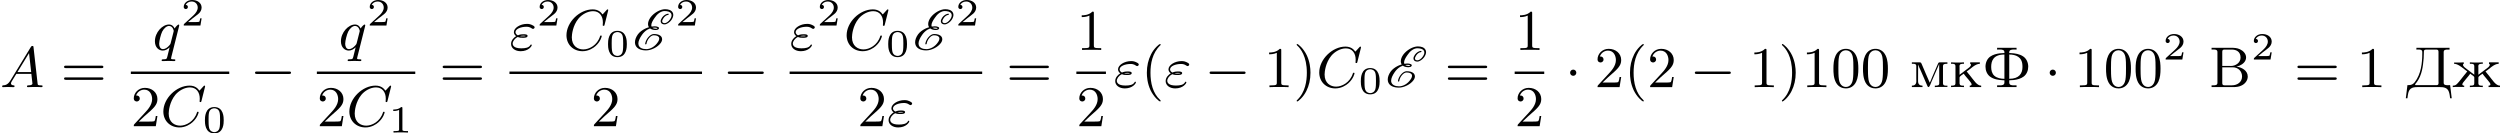 <?xml version='1.0' encoding='UTF-8'?>
<!-- This file was generated by dvisvgm 2.13.3 -->
<svg version='1.1' xmlns='http://www.w3.org/2000/svg' xmlns:xlink='http://www.w3.org/1999/xlink' width='779.261pt' height='41.572pt' viewBox='134.615 1309.769 779.261 41.572'>
<defs>
<path id='g6-194' d='M.368-6.133V-5.855C.475-5.855 .592-5.864 .708-5.864C1.013-5.864 1.282-5.81 1.282-5.461V-.681C1.282-.296 .959-.287 .619-.287H.368V-.009H3.766C4.241-.009 4.671-.063 5.102-.287C5.613-.547 6.007-1.067 6.007-1.65C6.007-2.609 5.048-3.093 4.232-3.21C4.394-3.255 4.555-3.291 4.707-3.344C5.236-3.569 5.747-3.999 5.747-4.636C5.747-5.218 5.272-5.685 4.779-5.909C4.34-6.115 3.873-6.133 3.398-6.133H.368ZM2.035-3.084H3.255C3.389-3.084 3.533-3.093 3.667-3.093C4.564-3.093 5.12-2.43 5.12-1.668C5.12-.798 4.394-.287 3.542-.287H2.376C2.134-.287 2.035-.386 2.035-.628V-3.084ZM2.035-3.309V-5.523C2.035-5.756 2.134-5.855 2.367-5.855H3.533C4.151-5.855 4.887-5.577 4.887-4.609C4.887-3.802 4.107-3.3 3.389-3.3C3.273-3.3 3.165-3.309 3.058-3.309H2.035Z'/>
<path id='g6-196' d='M1.65-6.133V-5.855C1.766-5.855 1.883-5.864 2-5.864C2.304-5.864 2.564-5.81 2.564-5.469V-5.299C2.564-3.73 2.376-2.035 1.381-.762C1.112-.439 .852-.314 .386-.314H.251L0 1.731H.251C.323 1.228 .35 .592 .744 .26C1.04 .009 1.453-.009 1.829-.009H5.317C5.891-.009 6.501 .063 6.725 .762C6.832 1.076 6.859 1.408 6.904 1.731H7.155L6.904-.314C6.779-.314 6.635-.305 6.501-.305C6.187-.305 5.9-.35 5.9-.681V-5.461C5.9-5.846 6.223-5.855 6.563-5.855H6.814V-6.133H1.65ZM5.084-.502C5.057-.323 4.869-.314 4.716-.314H1.569C1.506-.314 1.444-.323 1.444-.395C1.462-.511 1.641-.672 1.731-.807C2.511-1.892 2.672-3.192 2.78-4.492C2.806-4.806 2.815-5.129 2.815-5.443V-5.532C2.815-5.765 2.887-5.855 3.246-5.855H4.689C4.896-5.855 5.093-5.828 5.093-5.541V-.933C5.093-.852 5.102-.762 5.102-.681C5.102-.619 5.093-.556 5.084-.502Z'/>
<path id='g6-212' d='M2.322-6.133V-5.855C2.466-5.855 2.609-5.864 2.753-5.864C3.129-5.864 3.461-5.81 3.461-5.443V-5.317C3.228-5.29 2.986-5.299 2.753-5.272C2.242-5.209 1.704-5.075 1.273-4.779C.762-4.429 .511-3.811 .511-3.192C.511-2.609 .735-2.017 1.201-1.659C1.775-1.219 2.537-1.112 3.228-1.076C3.309-1.076 3.38-1.076 3.461-1.067V-.726C3.461-.332 3.111-.278 2.762-.278C2.609-.278 2.448-.287 2.322-.287V-.009H5.353V-.287C5.209-.287 5.066-.278 4.923-.278C4.537-.278 4.214-.332 4.214-.726V-1.067C4.447-1.094 4.689-1.085 4.923-1.112C5.461-1.175 6.034-1.327 6.474-1.659C6.94-2.017 7.173-2.609 7.173-3.192C7.173-3.811 6.913-4.429 6.402-4.779C5.828-5.174 5.111-5.272 4.447-5.308C4.367-5.308 4.295-5.308 4.214-5.317V-5.443C4.214-5.81 4.573-5.864 4.923-5.864C5.075-5.864 5.227-5.855 5.353-5.855V-6.133H2.322ZM3.461-5.084V-1.3C2.923-1.3 2.304-1.408 1.892-1.775C1.515-2.107 1.399-2.654 1.399-3.138C1.399-4.107 1.739-5.084 3.461-5.084ZM4.214-1.3V-5.084C5.227-5.084 6.214-4.716 6.267-3.407C6.276-3.318 6.276-3.228 6.276-3.138C6.276-2.17 5.792-1.3 4.214-1.3Z'/>
<path id='g6-230' d='M.359-3.838V-3.64C.915-3.64 1.497-3.147 1.964-2.789C2.107-2.681 2.251-2.546 2.412-2.457C2.268-2.251 2.098-2.062 1.937-1.865C1.56-1.417 1.228-.915 .816-.502C.619-.305 .43-.233 .152-.233V-.009L.628-.036H1.937V-.233C1.82-.233 1.641-.278 1.641-.421C1.641-.538 1.739-.672 1.793-.753C2.134-1.219 2.555-1.632 2.878-2.098H2.887C3.147-1.838 3.506-1.731 3.506-1.506V-.637C3.506-.341 3.443-.233 2.815-.233V-.009L3.443-.036H4.178L4.833-.009V-.233H4.645C4.385-.233 4.142-.269 4.142-.628V-1.497C4.142-1.722 4.689-1.991 4.779-2.098H4.788C5.111-1.632 5.532-1.219 5.873-.753C5.927-.672 6.025-.538 6.025-.421C6.025-.278 5.846-.233 5.73-.233V-.009H7.514V-.233C6.832-.233 6.321-1.148 5.73-1.865C5.568-2.062 5.398-2.251 5.254-2.457C5.837-2.78 6.536-3.64 7.308-3.64V-3.865H5.801V-3.64C5.891-3.596 5.927-3.56 5.927-3.488C5.927-3.362 5.801-3.219 5.747-3.165L5.667-3.084C5.165-2.69 4.645-2.322 4.142-1.928V-3.084C4.142-3.138 4.133-3.201 4.133-3.264C4.133-3.64 4.438-3.64 4.833-3.64V-3.865L4.205-3.838H3.47L2.815-3.865V-3.64H3.022C3.273-3.64 3.506-3.604 3.506-3.246V-1.946C3.21-2.143 2.95-2.367 2.672-2.573C2.448-2.744 2.206-2.905 1.991-3.093L1.919-3.165C1.865-3.219 1.739-3.362 1.739-3.488C1.739-3.56 1.775-3.596 1.865-3.64V-3.865L1.264-3.838H.359Z'/>
<path id='g6-234' d='M.26-3.865V-3.64H.457C.726-3.64 .95-3.604 .95-3.237V-.637C.95-.26 .735-.233 .26-.233V-.009L.888-.036H1.623L2.277-.009V-.233H2.089C1.829-.233 1.587-.269 1.587-.628V-1.497C1.587-1.722 2.134-1.991 2.224-2.098H2.233C2.555-1.632 2.977-1.219 3.318-.753C3.371-.672 3.47-.538 3.47-.421C3.47-.278 3.291-.233 3.174-.233V-.009H4.958V-.233C4.277-.233 3.766-1.148 3.174-1.865C3.013-2.062 2.842-2.251 2.699-2.457C3.282-2.78 3.981-3.64 4.752-3.64V-3.865H3.246V-3.64C3.335-3.596 3.371-3.56 3.371-3.488C3.371-3.362 3.246-3.219 3.192-3.165L3.111-3.084C2.609-2.69 2.089-2.322 1.587-1.928V-3.084C1.587-3.138 1.578-3.201 1.578-3.264C1.578-3.64 1.883-3.64 2.277-3.64V-3.865L1.65-3.838H.915L.26-3.865Z'/>
<path id='g6-236' d='M.296-3.865V-3.64H.502C.762-3.64 .986-3.604 .986-3.264V-1.255C.986-1.157 .995-1.049 .995-.941C.995-.403 .681-.233 .296-.233V-.009H1.955V-.233C1.569-.233 1.264-.403 1.264-.924L1.273-3.533C1.363-3.228 1.542-2.878 1.686-2.564C2.035-1.775 2.376-.977 2.717-.188C2.753-.108 2.789-.018 2.887-.018H2.905C3.067-.036 3.246-.583 3.362-.861C3.703-1.668 4.053-2.475 4.411-3.273C4.456-3.389 4.519-3.506 4.555-3.622L4.564-.601C4.564-.26 4.313-.233 3.873-.233V-.009L4.492-.036H5.837V-.233H5.64C5.371-.233 5.147-.269 5.147-.637V-3.237C5.147-3.613 5.362-3.64 5.837-3.64V-3.865H4.654C4.411-3.865 4.411-3.721 4.34-3.587C4.053-2.887 3.73-2.197 3.434-1.497C3.335-1.237 3.219-.941 3.084-.69C2.672-1.65 2.233-2.609 1.838-3.578C1.766-3.73 1.757-3.865 1.515-3.865H.296Z'/>
<path id='g7-40' d='M3.058 2.134C3.058 2.089 3.031 2.062 2.977 2C1.82 .941 1.47-.672 1.47-2.242C1.47-3.631 1.739-5.317 3.004-6.519C3.04-6.554 3.058-6.581 3.058-6.626C3.058-6.689 3.013-6.725 2.95-6.725C2.842-6.725 2.035-6.079 1.551-5.102C1.121-4.241 .906-3.318 .906-2.251C.906-1.605 .986-.583 1.479 .475C2.008 1.578 2.842 2.233 2.95 2.233C3.013 2.233 3.058 2.197 3.058 2.134Z'/>
<path id='g7-41' d='M2.672-2.251C2.672-2.986 2.564-3.972 2.098-4.967C1.569-6.07 .735-6.725 .628-6.725C.538-6.725 .52-6.653 .52-6.626C.52-6.581 .538-6.554 .601-6.492C1.121-6.025 2.107-4.806 2.107-2.251C2.107-.968 1.874 .816 .574 2.026C.556 2.053 .52 2.089 .52 2.134C.52 2.161 .538 2.233 .628 2.233C.735 2.233 1.542 1.587 2.026 .61C2.457-.251 2.672-1.175 2.672-2.251Z'/>
<path id='g7-48' d='M4.241-2.869C4.241-3.47 4.214-4.241 3.9-4.914C3.506-5.756 2.824-5.972 2.304-5.972C1.766-5.972 1.085-5.756 .69-4.896C.403-4.277 .359-3.551 .359-2.869C.359-2.286 .377-1.417 .762-.708C1.184 .054 1.883 .197 2.295 .197C2.878 .197 3.542-.054 3.918-.879C4.187-1.479 4.241-2.152 4.241-2.869ZM2.304-.027C2.035-.027 1.39-.152 1.219-1.166C1.13-1.695 1.13-2.466 1.13-2.977C1.13-3.587 1.13-4.295 1.237-4.788C1.417-5.586 1.991-5.747 2.295-5.747C2.636-5.747 3.201-5.568 3.371-4.734C3.47-4.241 3.47-3.542 3.47-2.977C3.47-2.421 3.47-1.668 3.38-1.139C3.192-.117 2.529-.027 2.304-.027Z'/>
<path id='g7-49' d='M2.726-5.73C2.726-5.954 2.717-5.972 2.493-5.972C1.937-5.398 1.112-5.398 .834-5.398V-5.12C1.004-5.12 1.551-5.12 2.035-5.353V-.717C2.035-.386 2.008-.278 1.175-.278H.888V0C1.21-.027 2.008-.027 2.376-.027S3.551-.027 3.873 0V-.278H3.587C2.753-.278 2.726-.386 2.726-.717V-5.73Z'/>
<path id='g7-50' d='M4.142-1.587H3.891C3.873-1.47 3.802-.941 3.685-.798C3.631-.717 3.013-.717 2.833-.717H1.237L2.125-1.56C3.596-2.833 4.142-3.309 4.142-4.223C4.142-5.254 3.291-5.972 2.188-5.972C1.157-5.972 .457-5.156 .457-4.34C.457-3.891 .843-3.847 .924-3.847C1.121-3.847 1.39-3.99 1.39-4.313C1.39-4.582 1.201-4.779 .924-4.779C.879-4.779 .852-4.779 .816-4.77C1.031-5.407 1.605-5.694 2.089-5.694C3.004-5.694 3.318-4.842 3.318-4.223C3.318-3.309 2.627-2.564 2.197-2.098L.556-.323C.457-.224 .457-.206 .457 0H3.891L4.142-1.587Z'/>
<path id='g7-61' d='M6.348-2.968C6.474-2.968 6.644-2.968 6.644-3.156C6.644-3.353 6.447-3.353 6.312-3.353H.843C.708-3.353 .511-3.353 .511-3.156C.511-2.968 .69-2.968 .807-2.968H6.348ZM6.312-1.139C6.447-1.139 6.644-1.139 6.644-1.336C6.644-1.524 6.474-1.524 6.348-1.524H.807C.69-1.524 .511-1.524 .511-1.336C.511-1.139 .708-1.139 .843-1.139H6.312Z'/>
<path id='g3-0' d='M6.052-2.053C6.214-2.053 6.384-2.053 6.384-2.251C6.384-2.439 6.205-2.439 6.052-2.439H1.103C.95-2.439 .771-2.439 .771-2.251C.771-2.053 .941-2.053 1.103-2.053H6.052Z'/>
<path id='g3-1' d='M1.757-2.251C1.757-2.511 1.551-2.735 1.273-2.735S.789-2.511 .789-2.251S.995-1.766 1.273-1.766S1.757-1.991 1.757-2.251Z'/>
<path id='g4-34' d='M1.291-2.017C1.614-1.892 1.838-1.892 2.08-1.892S2.824-1.892 2.824-2.188C2.824-2.394 2.591-2.448 2.161-2.448C1.964-2.448 1.659-2.43 1.3-2.277C.959-2.457 .941-2.699 .941-2.771C.941-3.282 1.793-3.613 2.645-3.613C2.833-3.613 3.138-3.604 3.506-3.344C3.56-3.309 3.604-3.282 3.676-3.282C3.766-3.282 3.927-3.38 3.927-3.533C3.927-3.703 3.649-3.829 3.479-3.909C3.353-3.972 3.093-4.062 2.744-4.062C1.65-4.062 .69-3.425 .69-2.771C.69-2.573 .798-2.322 1.049-2.152C.762-1.982 .251-1.551 .251-.95C.251-.278 .879 .197 1.748 .197C2.968 .197 3.479-.583 3.479-.744C3.479-.798 3.443-.852 3.371-.852C3.318-.852 3.3-.825 3.237-.717C3.004-.35 2.484-.251 1.847-.251C.619-.251 .502-.771 .502-1.004C.502-1.318 .798-1.784 1.291-2.017ZM1.632-2.152C1.82-2.206 1.973-2.224 2.152-2.224S2.376-2.215 2.555-2.179C2.421-2.125 2.403-2.116 2.08-2.116C1.928-2.116 1.784-2.116 1.632-2.152Z'/>
<path id='g4-65' d='M1.632-1.049C1.193-.332 .798-.305 .439-.278C.377-.269 .332-.197 .332-.117C.332-.063 .368 0 .457 0C.628 0 1.049-.027 1.219-.027C1.417-.027 1.901 0 2.098 0C2.152 0 2.268 0 2.268-.161C2.268-.269 2.161-.278 2.134-.278C2.053-.287 1.713-.305 1.713-.574C1.713-.699 1.811-.87 1.838-.915L2.546-2.071H4.887C4.914-1.865 4.94-1.56 4.967-1.336C5.003-.986 5.057-.592 5.057-.565C5.057-.43 4.932-.278 4.411-.278C4.322-.278 4.205-.278 4.205-.117C4.205-.018 4.277 0 4.34 0C4.51 0 4.725-.018 4.905-.018S5.299-.027 5.443-.027C5.738-.027 5.756-.027 5.972-.018C6.115-.009 6.321 0 6.465 0C6.519 0 6.635 0 6.635-.161C6.635-.278 6.536-.278 6.429-.278C5.891-.278 5.882-.341 5.855-.601L5.227-6.178C5.209-6.375 5.2-6.42 5.048-6.42C4.923-6.42 4.869-6.357 4.797-6.241L1.632-1.049ZM2.717-2.349L4.528-5.308L4.86-2.349H2.717Z'/>
<path id='g4-67' d='M6.94-6.079C6.967-6.187 6.967-6.205 6.967-6.223C6.967-6.232 6.958-6.321 6.859-6.321C6.805-6.321 6.779-6.294 6.716-6.223L6.169-5.622C6.133-5.577 6.097-5.541 6.088-5.541S6.07-5.55 6.016-5.613C5.882-5.792 5.478-6.321 4.546-6.321C2.493-6.321 .457-4.331 .457-2.286C.457-.825 1.524 .197 2.968 .197C3.9 .197 4.636-.287 4.985-.601C5.801-1.327 5.954-2.116 5.954-2.152S5.936-2.251 5.828-2.251C5.73-2.251 5.712-2.197 5.703-2.161C5.263-.717 3.981-.081 3.084-.081C2.215-.081 1.291-.61 1.291-1.964C1.291-2.367 1.426-3.784 2.331-4.887C2.869-5.532 3.748-6.043 4.609-6.043C5.604-6.043 6.133-5.281 6.133-4.295C6.133-3.99 6.106-3.927 6.106-3.856C6.106-3.757 6.214-3.757 6.241-3.757C6.357-3.757 6.357-3.775 6.402-3.945L6.94-6.079Z'/>
<path id='g4-113' d='M4.133-3.658C4.169-3.784 4.169-3.802 4.169-3.838C4.169-3.945 4.08-3.963 4.062-3.963C3.972-3.963 3.631-3.658 3.452-3.344C3.309-3.667 3.031-3.963 2.573-3.963C1.533-3.963 .377-2.726 .377-1.354C.377-.368 1.004 .099 1.605 .099C1.991 .099 2.34-.099 2.672-.412L2.331 .968C2.215 1.426 2.206 1.453 1.641 1.462C1.533 1.462 1.426 1.462 1.426 1.623C1.426 1.641 1.426 1.739 1.551 1.739C1.748 1.739 2.26 1.713 2.457 1.713C2.753 1.713 2.771 1.713 2.914 1.722C3.031 1.731 3.282 1.739 3.389 1.739C3.443 1.739 3.56 1.739 3.56 1.578C3.56 1.462 3.47 1.462 3.318 1.462C2.896 1.462 2.896 1.399 2.896 1.318C2.896 1.309 2.896 1.255 2.932 1.121L4.133-3.658ZM2.842-1.094C2.798-.924 2.798-.915 2.654-.744C2.331-.359 1.964-.126 1.632-.126C1.193-.126 1.04-.583 1.04-.968C1.04-1.408 1.3-2.439 1.515-2.869C1.802-3.407 2.215-3.739 2.573-3.739C3.174-3.739 3.309-3.022 3.309-2.959C3.309-2.914 3.291-2.86 3.282-2.824L2.842-1.094Z'/>
<path id='g5-48' d='M3.288-1.907C3.288-2.343 3.288-3.975 1.823-3.975S.359-2.343 .359-1.907C.359-1.476 .359 .126 1.823 .126S3.288-1.476 3.288-1.907ZM1.823-.066C1.572-.066 1.166-.185 1.022-.681C.927-1.028 .927-1.614 .927-1.985C.927-2.385 .927-2.845 1.01-3.168C1.16-3.706 1.614-3.784 1.823-3.784C2.098-3.784 2.493-3.652 2.624-3.198C2.714-2.881 2.72-2.445 2.72-1.985C2.72-1.602 2.72-.998 2.618-.664C2.451-.143 2.02-.066 1.823-.066Z'/>
<path id='g5-49' d='M2.146-3.796C2.146-3.975 2.122-3.975 1.943-3.975C1.548-3.593 .938-3.593 .723-3.593V-3.359C.879-3.359 1.273-3.359 1.632-3.527V-.508C1.632-.311 1.632-.233 1.016-.233H.759V0C1.088-.024 1.554-.024 1.889-.024S2.69-.024 3.019 0V-.233H2.762C2.146-.233 2.146-.311 2.146-.508V-3.796Z'/>
<path id='g5-50' d='M3.216-1.118H2.995C2.983-1.034 2.923-.64 2.833-.574C2.792-.538 2.307-.538 2.224-.538H1.106L1.871-1.16C2.074-1.321 2.606-1.704 2.792-1.883C2.971-2.062 3.216-2.367 3.216-2.792C3.216-3.539 2.54-3.975 1.739-3.975C.968-3.975 .43-3.467 .43-2.905C.43-2.6 .687-2.564 .753-2.564C.903-2.564 1.076-2.672 1.076-2.887C1.076-3.019 .998-3.21 .735-3.21C.873-3.515 1.237-3.742 1.65-3.742C2.277-3.742 2.612-3.276 2.612-2.792C2.612-2.367 2.331-1.931 1.913-1.548L.496-.251C.436-.191 .43-.185 .43 0H3.031L3.216-1.118Z'/>
<path id='g0-69' d='M5.613-5.478L5.649-5.532C5.658-5.541 5.667-5.559 5.667-5.577C5.667-5.613 5.631-5.649 5.586-5.649C5.434-5.649 5.254-5.577 5.084-5.478C4.905-5.362 4.752-5.218 4.645-5.066C4.501-4.86 4.411-4.654 4.411-4.474C4.411-4.42 4.42-4.367 4.438-4.313C4.51-4.089 4.734-3.981 5.012-3.981C5.183-3.981 5.389-4.062 5.577-4.187C5.783-4.313 5.954-4.492 6.079-4.663C6.276-4.949 6.375-5.218 6.375-5.461C6.375-5.604 6.339-5.738 6.267-5.855C6.061-6.205 5.622-6.348 5.093-6.348C4.725-6.348 4.295-6.214 3.865-5.972C3.452-5.738 3.075-5.407 2.824-5.066C2.564-4.698 2.439-4.349 2.439-4.035C2.439-3.909 2.457-3.793 2.502-3.685C2.52-3.64 2.546-3.587 2.582-3.542C2.385-3.488 2.188-3.407 1.991-3.318C1.551-3.102 1.121-2.789 .861-2.43C.547-1.991 .403-1.56 .403-1.193C.403-.995 .439-.825 .52-.664C.78-.152 1.39 .072 2.143 .072C2.52 .072 2.959-.036 3.416-.269C3.811-.466 4.187-.762 4.42-1.085C4.573-1.3 4.636-1.497 4.636-1.677C4.636-1.829 4.591-1.973 4.501-2.08C4.268-2.376 3.838-2.484 3.353-2.484C2.753-2.484 2.08-1.659 1.991-.95C1.991-.941 1.991-.924 2-.915C2.008-.888 2.026-.87 2.053-.87H2.089L2.152-.897C2.179-.906 2.197-.933 2.197-.959C2.286-1.596 2.851-2.286 3.318-2.286C3.721-2.286 4.026-2.188 4.142-1.973C4.169-1.919 4.187-1.847 4.187-1.775C4.187-1.614 4.116-1.399 3.945-1.175C3.757-.897 3.488-.619 3.156-.421C2.806-.215 2.457-.126 2.179-.126C1.542-.126 1.103-.341 .968-.753C.941-.834 .933-.915 .933-1.004C.933-1.372 1.139-1.838 1.488-2.34C1.695-2.645 1.982-2.941 2.331-3.156C2.475-3.237 2.618-3.3 2.753-3.353C2.977-3.183 3.282-3.102 3.649-3.102C3.73-3.102 3.838-3.12 3.918-3.147C3.981-3.165 4.062-3.21 4.107-3.282C4.142-3.327 4.151-3.371 4.151-3.407C4.151-3.506 4.044-3.56 3.99-3.587C3.838-3.658 3.64-3.685 3.452-3.685C3.309-3.685 3.156-3.667 2.995-3.64C2.977-3.676 2.968-3.712 2.959-3.757C2.95-3.793 2.95-3.82 2.95-3.856C2.95-4.16 3.156-4.555 3.452-4.976C3.649-5.263 3.865-5.541 4.178-5.765C4.465-5.963 4.761-6.061 4.994-6.061C5.478-6.061 5.864-5.954 6.025-5.694C6.079-5.613 6.106-5.514 6.106-5.398C6.106-5.218 6.034-4.994 5.855-4.752C5.756-4.6 5.622-4.456 5.452-4.34C5.308-4.232 5.156-4.178 5.048-4.178C4.779-4.178 4.645-4.286 4.645-4.465C4.645-4.6 4.725-4.779 4.86-4.976C4.949-5.102 5.057-5.227 5.2-5.317C5.326-5.407 5.461-5.452 5.55-5.452C5.577-5.452 5.604-5.461 5.613-5.478ZM3.416-3.479C3.587-3.479 3.739-3.47 3.847-3.425C3.891-3.407 3.9-3.398 3.9-3.389S3.891-3.371 3.891-3.371S3.847-3.327 3.82-3.318C3.775-3.3 3.73-3.3 3.676-3.3C3.443-3.3 3.255-3.353 3.138-3.452C3.228-3.47 3.327-3.479 3.416-3.479Z'/>
</defs>
<g id='page14' transform='matrix(2 0 0 2 0 0)'>
<use x='67.308' y='668.467' xlink:href='#g4-65'/>
<use x='76.778' y='668.467' xlink:href='#g7-61'/>
<use x='91.074' y='662.668' xlink:href='#g4-113'/>
<use x='95.513' y='658.859' xlink:href='#g5-50'/>
<rect x='87.7' y='666.036' height='.379' width='15.337'/>
<use x='87.7' y='674.549' xlink:href='#g7-50'/>
<use x='92.308' y='674.549' xlink:href='#g4-67'/>
<use x='98.886' y='675.545' xlink:href='#g5-48'/>
<use x='106.28' y='668.467' xlink:href='#g3-0'/>
<use x='120.065' y='662.668' xlink:href='#g4-113'/>
<use x='124.504' y='658.859' xlink:href='#g5-50'/>
<rect x='116.691' y='666.036' height='.379' width='15.337'/>
<use x='116.691' y='674.549' xlink:href='#g7-50'/>
<use x='121.299' y='674.549' xlink:href='#g4-67'/>
<use x='127.877' y='675.545' xlink:href='#g5-49'/>
<use x='135.783' y='668.467' xlink:href='#g7-61'/>
<use x='146.706' y='662.668' xlink:href='#g4-34'/>
<use x='150.984' y='658.859' xlink:href='#g5-50'/>
<use x='155.135' y='662.668' xlink:href='#g4-67'/>
<use x='161.713' y='663.665' xlink:href='#g5-48'/>
<use x='165.864' y='662.668' xlink:href='#g0-69'/>
<use x='172.566' y='658.859' xlink:href='#g5-50'/>
<rect x='146.706' y='666.036' height='.379' width='30.011'/>
<use x='159.408' y='674.549' xlink:href='#g7-50'/>
<use x='179.961' y='668.467' xlink:href='#g3-0'/>
<use x='190.371' y='662.668' xlink:href='#g4-34'/>
<use x='194.649' y='658.859' xlink:href='#g5-50'/>
<use x='198.801' y='662.668' xlink:href='#g4-67'/>
<use x='205.378' y='663.665' xlink:href='#g5-48'/>
<use x='209.529' y='662.668' xlink:href='#g0-69'/>
<use x='216.231' y='658.859' xlink:href='#g5-50'/>
<rect x='190.371' y='666.036' height='.379' width='30.011'/>
<use x='200.934' y='674.549' xlink:href='#g7-50'/>
<use x='205.542' y='674.549' xlink:href='#g4-34'/>
<use x='224.138' y='668.467' xlink:href='#g7-61'/>
<use x='235.061' y='662.668' xlink:href='#g7-49'/>
<rect x='235.061' y='666.036' height='.379' width='4.608'/>
<use x='235.061' y='674.549' xlink:href='#g7-50'/>
<use x='240.864' y='668.467' xlink:href='#g4-34'/>
<use x='245.142' y='668.467' xlink:href='#g7-40'/>
<use x='248.726' y='668.467' xlink:href='#g4-34'/>
<use x='255.052' y='668.467' xlink:href='#g3-0'/>
<use x='264.267' y='668.467' xlink:href='#g7-49'/>
<use x='268.875' y='668.467' xlink:href='#g7-41'/>
<use x='272.458' y='668.467' xlink:href='#g4-67'/>
<use x='279.036' y='669.464' xlink:href='#g5-48'/>
<use x='283.187' y='668.467' xlink:href='#g0-69'/>
<use x='292.449' y='668.467' xlink:href='#g7-61'/>
<use x='303.372' y='662.668' xlink:href='#g7-49'/>
<rect x='303.372' y='666.036' height='.379' width='4.608'/>
<use x='303.372' y='674.549' xlink:href='#g7-50'/>
<use x='311.223' y='668.467' xlink:href='#g3-1'/>
<use x='315.831' y='668.467' xlink:href='#g7-50'/>
<use x='320.438' y='668.467' xlink:href='#g7-40'/>
<use x='324.022' y='668.467' xlink:href='#g7-50'/>
<use x='330.678' y='668.467' xlink:href='#g3-0'/>
<use x='339.893' y='668.467' xlink:href='#g7-49'/>
<use x='344.501' y='668.467' xlink:href='#g7-41'/>
<use x='348.085' y='668.467' xlink:href='#g7-49'/>
<use x='352.692' y='668.467' xlink:href='#g7-48'/>
<use x='357.3' y='668.467' xlink:href='#g7-48'/>
<use x='364.979' y='668.467' xlink:href='#g6-236'/>
<use x='371.121' y='668.467' xlink:href='#g6-234'/>
<use x='376.239' y='668.467' xlink:href='#g6-212'/>
<use x='385.965' y='668.467' xlink:href='#g3-1'/>
<use x='390.572' y='668.467' xlink:href='#g7-49'/>
<use x='395.18' y='668.467' xlink:href='#g7-48'/>
<use x='399.788' y='668.467' xlink:href='#g7-48'/>
<use x='404.396' y='664.16' xlink:href='#g5-50'/>
<use x='411.618' y='668.467' xlink:href='#g6-194'/>
<use x='418.143' y='664.16' xlink:href='#g5-50'/>
<use x='424.854' y='668.467' xlink:href='#g7-61'/>
<use x='434.581' y='668.467' xlink:href='#g7-49'/>
<use x='442.26' y='668.467' xlink:href='#g6-196'/>
<use x='449.424' y='668.467' xlink:href='#g6-230'/>
</g>
</svg>